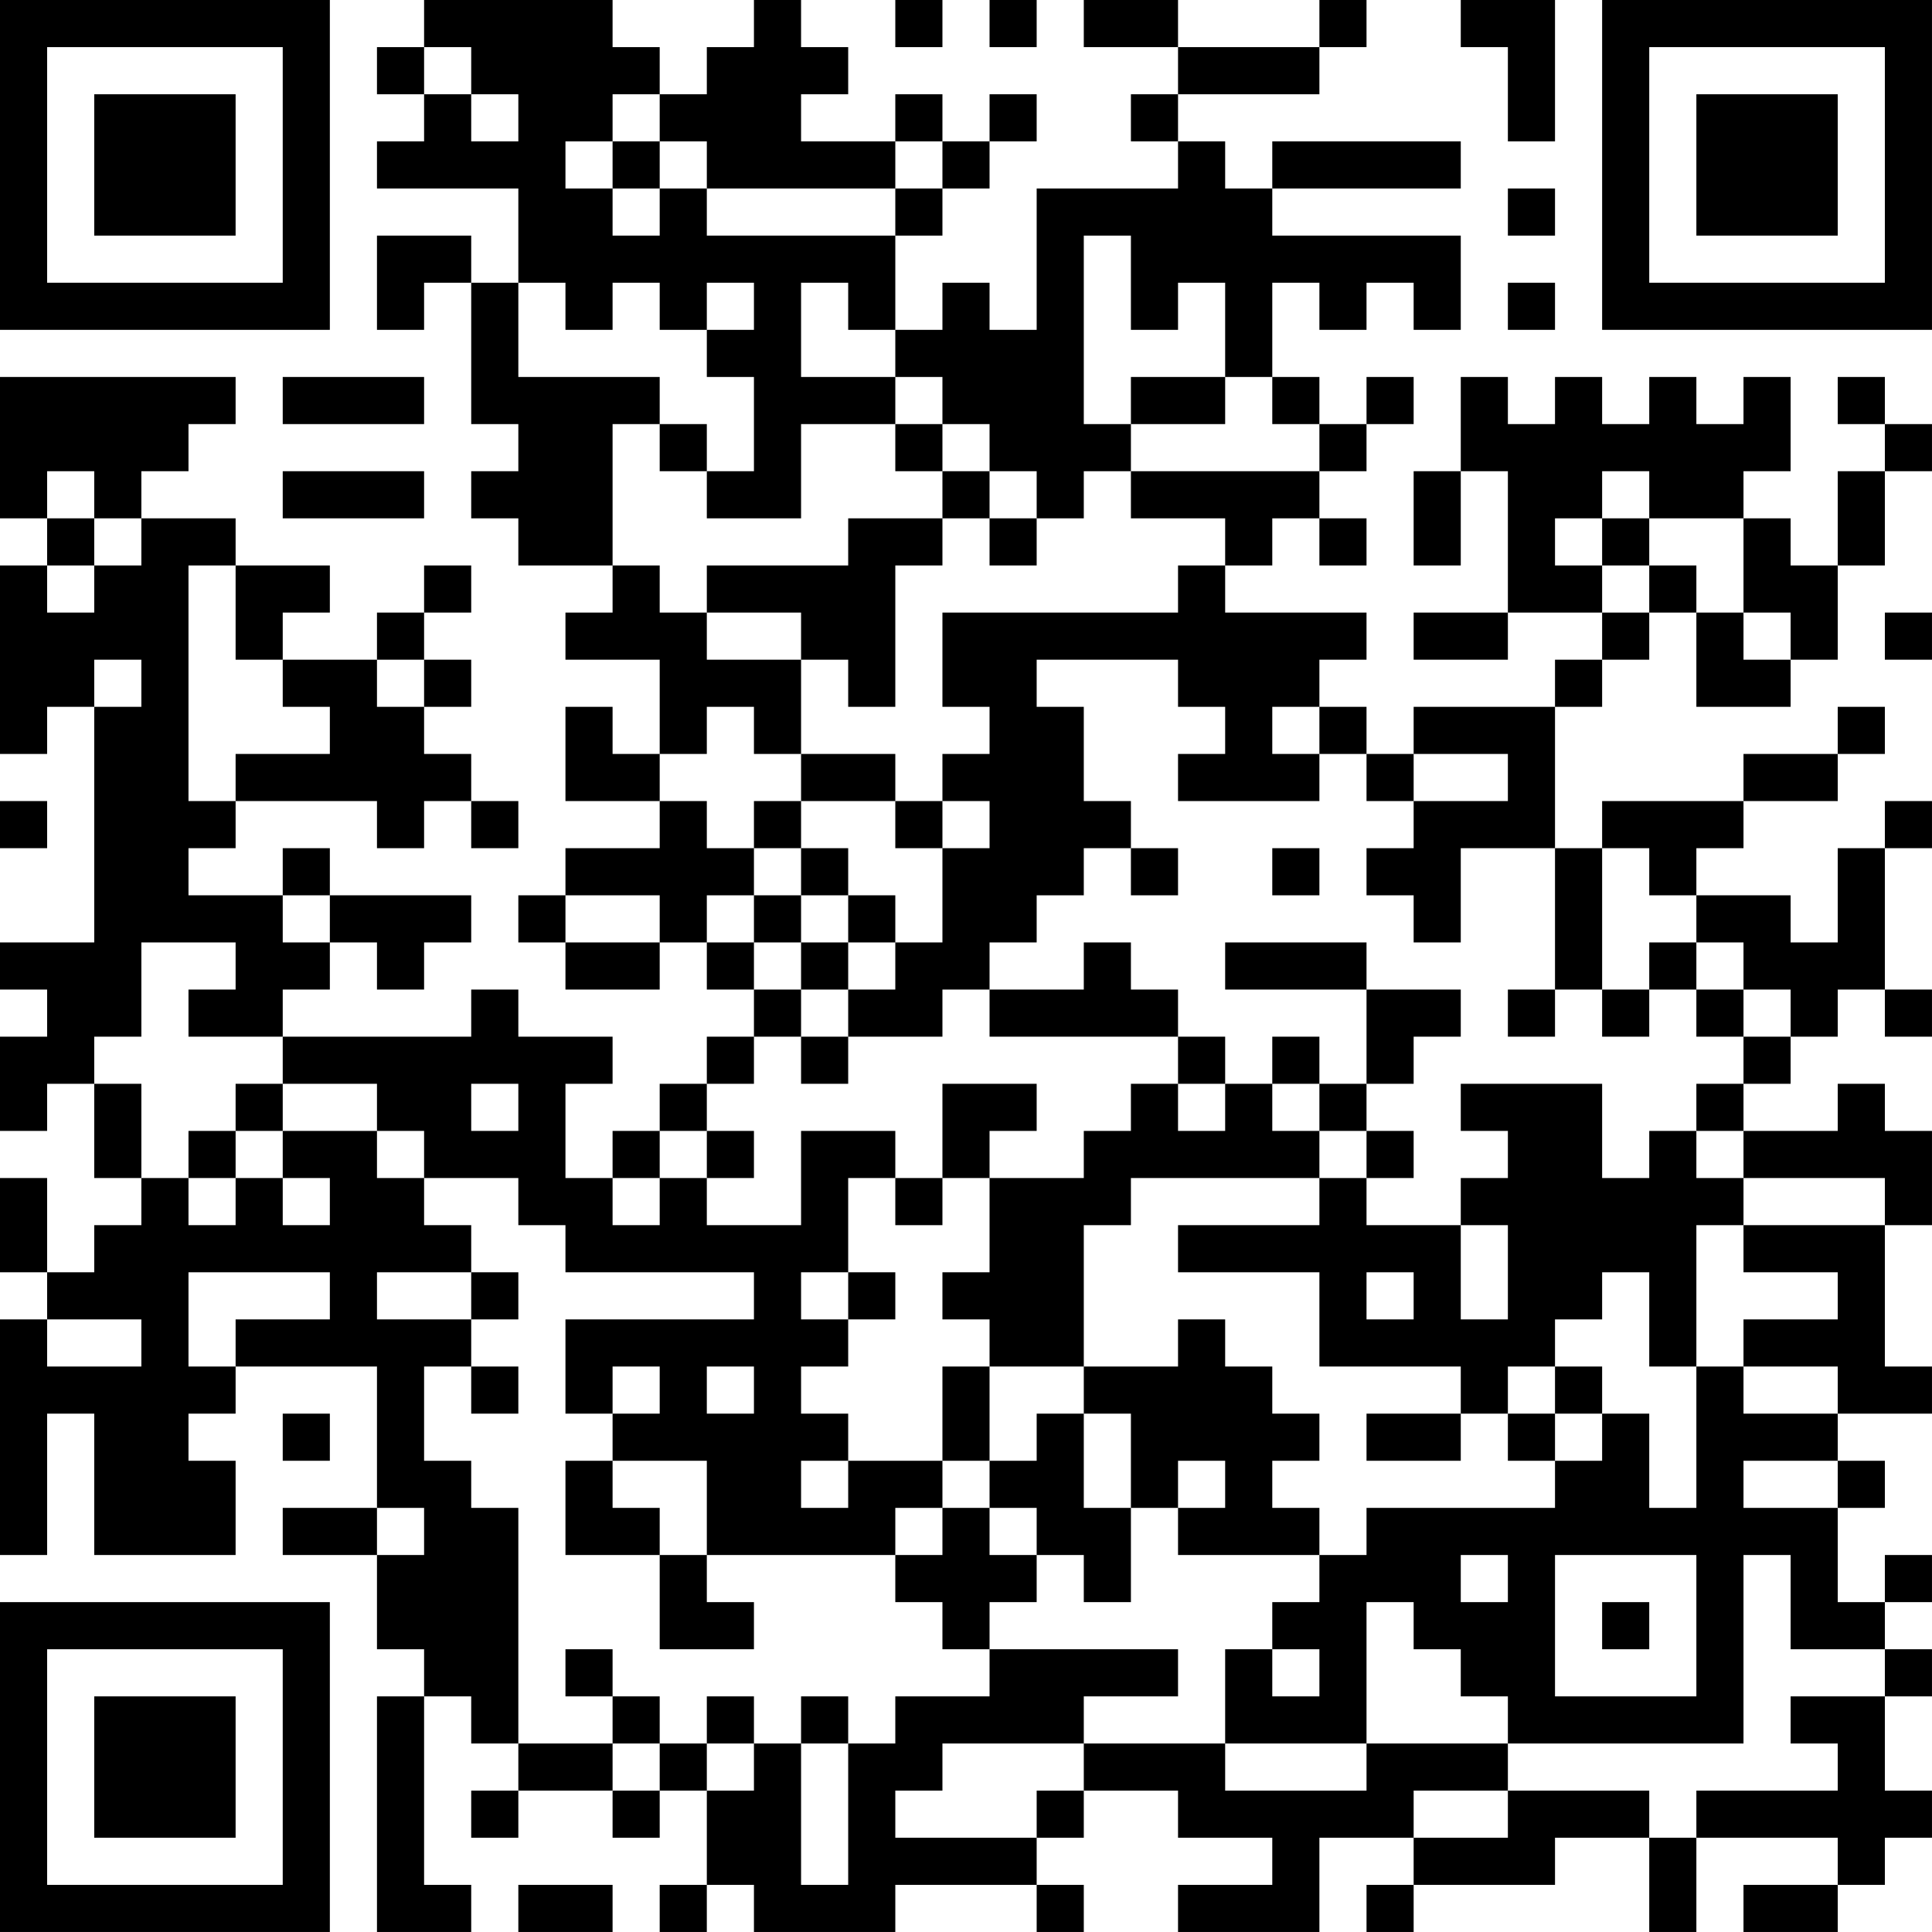 <?xml version="1.0" encoding="UTF-8"?>
<svg xmlns="http://www.w3.org/2000/svg" version="1.1" width="300" height="300" viewBox="0 0 300 300"><rect x="0" y="0" width="300" height="300" fill="#ffffff"/><g transform="scale(7.317)"><g transform="translate(0,0)"><path fill-rule="evenodd" d="M9 0L9 1L8 1L8 2L9 2L9 3L8 3L8 4L11 4L11 6L10 6L10 5L8 5L8 7L9 7L9 6L10 6L10 9L11 9L11 10L10 10L10 11L11 11L11 12L13 12L13 13L12 13L12 14L14 14L14 16L13 16L13 15L12 15L12 17L14 17L14 18L12 18L12 19L11 19L11 20L12 20L12 21L14 21L14 20L15 20L15 21L16 21L16 22L15 22L15 23L14 23L14 24L13 24L13 25L12 25L12 23L13 23L13 22L11 22L11 21L10 21L10 22L6 22L6 21L7 21L7 20L8 20L8 21L9 21L9 20L10 20L10 19L7 19L7 18L6 18L6 19L4 19L4 18L5 18L5 17L8 17L8 18L9 18L9 17L10 17L10 18L11 18L11 17L10 17L10 16L9 16L9 15L10 15L10 14L9 14L9 13L10 13L10 12L9 12L9 13L8 13L8 14L6 14L6 13L7 13L7 12L5 12L5 11L3 11L3 10L4 10L4 9L5 9L5 8L0 8L0 11L1 11L1 12L0 12L0 16L1 16L1 15L2 15L2 20L0 20L0 21L1 21L1 22L0 22L0 24L1 24L1 23L2 23L2 25L3 25L3 26L2 26L2 27L1 27L1 25L0 25L0 27L1 27L1 28L0 28L0 33L1 33L1 30L2 30L2 33L5 33L5 31L4 31L4 30L5 30L5 29L8 29L8 32L6 32L6 33L8 33L8 35L9 35L9 36L8 36L8 41L10 41L10 40L9 40L9 36L10 36L10 37L11 37L11 38L10 38L10 39L11 39L11 38L13 38L13 39L14 39L14 38L15 38L15 40L14 40L14 41L15 41L15 40L16 40L16 41L19 41L19 40L22 40L22 41L23 41L23 40L22 40L22 39L23 39L23 38L25 38L25 39L27 39L27 40L25 40L25 41L28 41L28 39L30 39L30 40L29 40L29 41L30 41L30 40L33 40L33 39L35 39L35 41L36 41L36 39L39 39L39 40L37 40L37 41L39 41L39 40L40 40L40 39L41 39L41 38L40 38L40 36L41 36L41 35L40 35L40 34L41 34L41 33L40 33L40 34L39 34L39 32L40 32L40 31L39 31L39 30L41 30L41 29L40 29L40 26L41 26L41 24L40 24L40 23L39 23L39 24L37 24L37 23L38 23L38 22L39 22L39 21L40 21L40 22L41 22L41 21L40 21L40 18L41 18L41 17L40 17L40 18L39 18L39 20L38 20L38 19L36 19L36 18L37 18L37 17L39 17L39 16L40 16L40 15L39 15L39 16L37 16L37 17L34 17L34 18L33 18L33 15L34 15L34 14L35 14L35 13L36 13L36 15L38 15L38 14L39 14L39 12L40 12L40 10L41 10L41 9L40 9L40 8L39 8L39 9L40 9L40 10L39 10L39 12L38 12L38 11L37 11L37 10L38 10L38 8L37 8L37 9L36 9L36 8L35 8L35 9L34 9L34 8L33 8L33 9L32 9L32 8L31 8L31 10L30 10L30 12L31 12L31 10L32 10L32 13L30 13L30 14L32 14L32 13L34 13L34 14L33 14L33 15L30 15L30 16L29 16L29 15L28 15L28 14L29 14L29 13L26 13L26 12L27 12L27 11L28 11L28 12L29 12L29 11L28 11L28 10L29 10L29 9L30 9L30 8L29 8L29 9L28 9L28 8L27 8L27 6L28 6L28 7L29 7L29 6L30 6L30 7L31 7L31 5L27 5L27 4L31 4L31 3L27 3L27 4L26 4L26 3L25 3L25 2L28 2L28 1L29 1L29 0L28 0L28 1L25 1L25 0L23 0L23 1L25 1L25 2L24 2L24 3L25 3L25 4L22 4L22 7L21 7L21 6L20 6L20 7L19 7L19 5L20 5L20 4L21 4L21 3L22 3L22 2L21 2L21 3L20 3L20 2L19 2L19 3L17 3L17 2L18 2L18 1L17 1L17 0L16 0L16 1L15 1L15 2L14 2L14 1L13 1L13 0ZM19 0L19 1L20 1L20 0ZM21 0L21 1L22 1L22 0ZM31 0L31 1L32 1L32 3L33 3L33 0ZM9 1L9 2L10 2L10 3L11 3L11 2L10 2L10 1ZM13 2L13 3L12 3L12 4L13 4L13 5L14 5L14 4L15 4L15 5L19 5L19 4L20 4L20 3L19 3L19 4L15 4L15 3L14 3L14 2ZM13 3L13 4L14 4L14 3ZM32 4L32 5L33 5L33 4ZM23 5L23 9L24 9L24 10L23 10L23 11L22 11L22 10L21 10L21 9L20 9L20 8L19 8L19 7L18 7L18 6L17 6L17 8L19 8L19 9L17 9L17 11L15 11L15 10L16 10L16 8L15 8L15 7L16 7L16 6L15 6L15 7L14 7L14 6L13 6L13 7L12 7L12 6L11 6L11 8L14 8L14 9L13 9L13 12L14 12L14 13L15 13L15 14L17 14L17 16L16 16L16 15L15 15L15 16L14 16L14 17L15 17L15 18L16 18L16 19L15 19L15 20L16 20L16 21L17 21L17 22L16 22L16 23L15 23L15 24L14 24L14 25L13 25L13 26L14 26L14 25L15 25L15 26L17 26L17 24L19 24L19 25L18 25L18 27L17 27L17 28L18 28L18 29L17 29L17 30L18 30L18 31L17 31L17 32L18 32L18 31L20 31L20 32L19 32L19 33L15 33L15 31L13 31L13 30L14 30L14 29L13 29L13 30L12 30L12 28L16 28L16 27L12 27L12 26L11 26L11 25L9 25L9 24L8 24L8 23L6 23L6 22L4 22L4 21L5 21L5 20L3 20L3 22L2 22L2 23L3 23L3 25L4 25L4 26L5 26L5 25L6 25L6 26L7 26L7 25L6 25L6 24L8 24L8 25L9 25L9 26L10 26L10 27L8 27L8 28L10 28L10 29L9 29L9 31L10 31L10 32L11 32L11 37L13 37L13 38L14 38L14 37L15 37L15 38L16 38L16 37L17 37L17 40L18 40L18 37L19 37L19 36L21 36L21 35L25 35L25 36L23 36L23 37L20 37L20 38L19 38L19 39L22 39L22 38L23 38L23 37L26 37L26 38L29 38L29 37L32 37L32 38L30 38L30 39L32 39L32 38L35 38L35 39L36 39L36 38L39 38L39 37L38 37L38 36L40 36L40 35L38 35L38 33L37 33L37 37L32 37L32 36L31 36L31 35L30 35L30 34L29 34L29 37L26 37L26 35L27 35L27 36L28 36L28 35L27 35L27 34L28 34L28 33L29 33L29 32L33 32L33 31L34 31L34 30L35 30L35 32L36 32L36 29L37 29L37 30L39 30L39 29L37 29L37 28L39 28L39 27L37 27L37 26L40 26L40 25L37 25L37 24L36 24L36 23L37 23L37 22L38 22L38 21L37 21L37 20L36 20L36 19L35 19L35 18L34 18L34 21L33 21L33 18L31 18L31 20L30 20L30 19L29 19L29 18L30 18L30 17L32 17L32 16L30 16L30 17L29 17L29 16L28 16L28 15L27 15L27 16L28 16L28 17L25 17L25 16L26 16L26 15L25 15L25 14L22 14L22 15L23 15L23 17L24 17L24 18L23 18L23 19L22 19L22 20L21 20L21 21L20 21L20 22L18 22L18 21L19 21L19 20L20 20L20 18L21 18L21 17L20 17L20 16L21 16L21 15L20 15L20 13L25 13L25 12L26 12L26 11L24 11L24 10L28 10L28 9L27 9L27 8L26 8L26 6L25 6L25 7L24 7L24 5ZM32 6L32 7L33 7L33 6ZM6 8L6 9L9 9L9 8ZM24 8L24 9L26 9L26 8ZM14 9L14 10L15 10L15 9ZM19 9L19 10L20 10L20 11L18 11L18 12L15 12L15 13L17 13L17 14L18 14L18 15L19 15L19 12L20 12L20 11L21 11L21 12L22 12L22 11L21 11L21 10L20 10L20 9ZM1 10L1 11L2 11L2 12L1 12L1 13L2 13L2 12L3 12L3 11L2 11L2 10ZM6 10L6 11L9 11L9 10ZM34 10L34 11L33 11L33 12L34 12L34 13L35 13L35 12L36 12L36 13L37 13L37 14L38 14L38 13L37 13L37 11L35 11L35 10ZM34 11L34 12L35 12L35 11ZM4 12L4 17L5 17L5 16L7 16L7 15L6 15L6 14L5 14L5 12ZM40 13L40 14L41 14L41 13ZM2 14L2 15L3 15L3 14ZM8 14L8 15L9 15L9 14ZM17 16L17 17L16 17L16 18L17 18L17 19L16 19L16 20L17 20L17 21L18 21L18 20L19 20L19 19L18 19L18 18L17 18L17 17L19 17L19 18L20 18L20 17L19 17L19 16ZM0 17L0 18L1 18L1 17ZM24 18L24 19L25 19L25 18ZM27 18L27 19L28 19L28 18ZM6 19L6 20L7 20L7 19ZM12 19L12 20L14 20L14 19ZM17 19L17 20L18 20L18 19ZM23 20L23 21L21 21L21 22L25 22L25 23L24 23L24 24L23 24L23 25L21 25L21 24L22 24L22 23L20 23L20 25L19 25L19 26L20 26L20 25L21 25L21 27L20 27L20 28L21 28L21 29L20 29L20 31L21 31L21 32L20 32L20 33L19 33L19 34L20 34L20 35L21 35L21 34L22 34L22 33L23 33L23 34L24 34L24 32L25 32L25 33L28 33L28 32L27 32L27 31L28 31L28 30L27 30L27 29L26 29L26 28L25 28L25 29L23 29L23 26L24 26L24 25L28 25L28 26L25 26L25 27L28 27L28 29L31 29L31 30L29 30L29 31L31 31L31 30L32 30L32 31L33 31L33 30L34 30L34 29L33 29L33 28L34 28L34 27L35 27L35 29L36 29L36 26L37 26L37 25L36 25L36 24L35 24L35 25L34 25L34 23L31 23L31 24L32 24L32 25L31 25L31 26L29 26L29 25L30 25L30 24L29 24L29 23L30 23L30 22L31 22L31 21L29 21L29 20L26 20L26 21L29 21L29 23L28 23L28 22L27 22L27 23L26 23L26 22L25 22L25 21L24 21L24 20ZM35 20L35 21L34 21L34 22L35 22L35 21L36 21L36 22L37 22L37 21L36 21L36 20ZM32 21L32 22L33 22L33 21ZM17 22L17 23L18 23L18 22ZM5 23L5 24L4 24L4 25L5 25L5 24L6 24L6 23ZM10 23L10 24L11 24L11 23ZM25 23L25 24L26 24L26 23ZM27 23L27 24L28 24L28 25L29 25L29 24L28 24L28 23ZM15 24L15 25L16 25L16 24ZM31 26L31 28L32 28L32 26ZM4 27L4 29L5 29L5 28L7 28L7 27ZM10 27L10 28L11 28L11 27ZM18 27L18 28L19 28L19 27ZM29 27L29 28L30 28L30 27ZM1 28L1 29L3 29L3 28ZM10 29L10 30L11 30L11 29ZM15 29L15 30L16 30L16 29ZM21 29L21 31L22 31L22 30L23 30L23 32L24 32L24 30L23 30L23 29ZM32 29L32 30L33 30L33 29ZM6 30L6 31L7 31L7 30ZM12 31L12 33L14 33L14 35L16 35L16 34L15 34L15 33L14 33L14 32L13 32L13 31ZM25 31L25 32L26 32L26 31ZM37 31L37 32L39 32L39 31ZM8 32L8 33L9 33L9 32ZM21 32L21 33L22 33L22 32ZM31 33L31 34L32 34L32 33ZM33 33L33 36L36 36L36 33ZM34 34L34 35L35 35L35 34ZM12 35L12 36L13 36L13 37L14 37L14 36L13 36L13 35ZM15 36L15 37L16 37L16 36ZM17 36L17 37L18 37L18 36ZM11 40L11 41L13 41L13 40ZM0 0L0 7L7 7L7 0ZM1 1L1 6L6 6L6 1ZM2 2L2 5L5 5L5 2ZM34 0L34 7L41 7L41 0ZM35 1L35 6L40 6L40 1ZM36 2L36 5L39 5L39 2ZM0 34L0 41L7 41L7 34ZM1 35L1 40L6 40L6 35ZM2 36L2 39L5 39L5 36Z" fill="#000000"/></g></g></svg>
